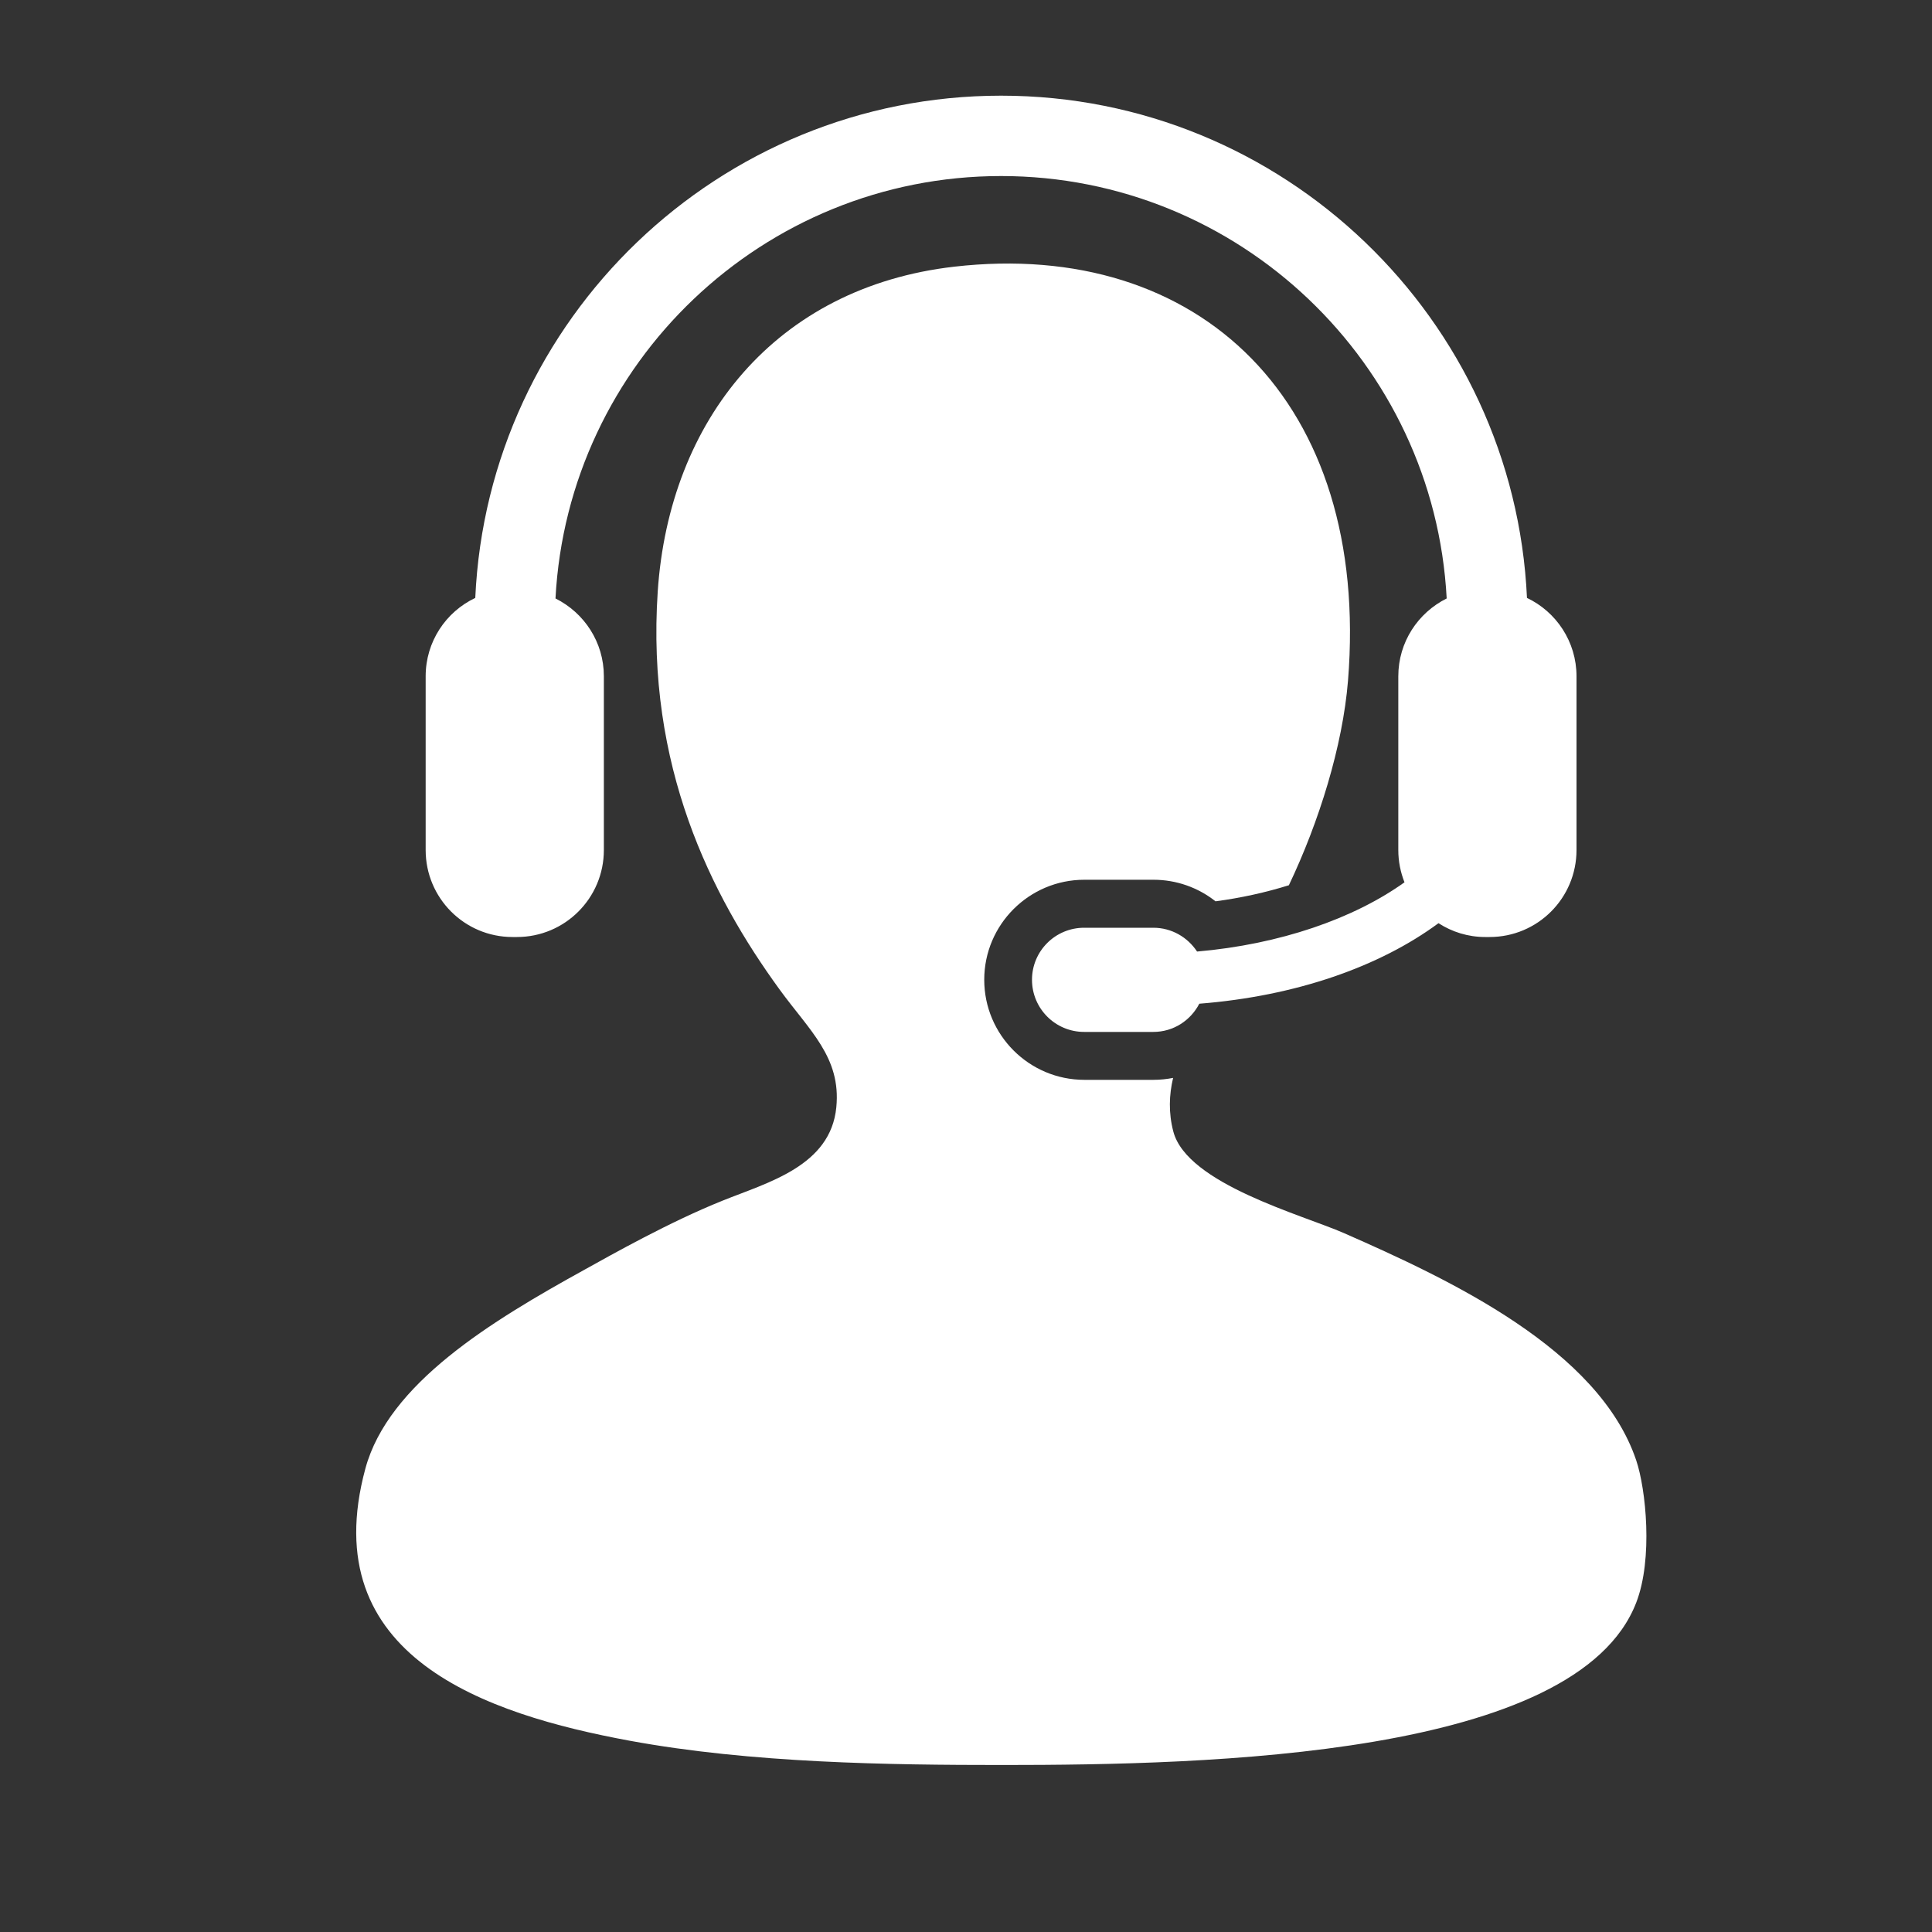 <svg width="25" height="25" viewBox="0 0 25 25" fill="none" xmlns="http://www.w3.org/2000/svg">
<rect x="0" y="0" width="25" height="25" fill="#333333" stroke="none"/>
<path d="M21.173 18.898C20.69 17.46 18.763 16.559 17.39 15.956C16.852 15.72 15.362 15.32 15.183 14.643C15.119 14.399 15.128 14.168 15.18 13.948C15.097 13.964 15.013 13.973 14.926 13.973H14.031C13.317 13.973 12.736 13.392 12.736 12.678C12.736 11.964 13.317 11.384 14.031 11.384H14.926C15.222 11.384 15.502 11.484 15.729 11.663C16.06 11.619 16.38 11.548 16.678 11.455C17.069 10.635 17.374 9.654 17.443 8.81C17.735 5.199 15.521 3.086 12.346 3.451C10.038 3.717 8.66 5.438 8.511 7.653C8.36 9.912 9.197 11.58 10.087 12.803C10.476 13.338 10.885 13.682 10.822 14.327C10.749 15.089 9.934 15.301 9.351 15.536C8.661 15.813 7.917 16.234 7.565 16.429C6.355 17.097 5.027 17.902 4.728 19.003C4.067 21.444 6.3 22.183 8.143 22.524C9.725 22.816 11.509 22.839 12.977 22.839C15.631 22.839 20.404 22.733 21.173 20.737C21.392 20.171 21.298 19.269 21.173 18.898Z" fill="white"/>
<path d="M15.49 12.313C15.368 12.128 15.161 12.005 14.924 12.005H14.029C13.656 12.005 13.354 12.306 13.354 12.678C13.354 13.051 13.656 13.353 14.029 13.353H14.924C15.185 13.353 15.407 13.204 15.519 12.988C16.767 12.89 17.852 12.509 18.614 11.946C18.789 12.059 18.996 12.125 19.219 12.125H19.275C19.897 12.125 20.4 11.622 20.4 10.999V8.751C20.4 8.303 20.137 7.916 19.759 7.737C19.594 4.126 16.605 1.238 12.954 1.238C9.303 1.238 6.314 4.126 6.15 7.737C5.77 7.917 5.508 8.303 5.508 8.751V10.999C5.508 11.622 6.011 12.125 6.632 12.125H6.689C7.31 12.125 7.814 11.622 7.814 10.999V8.751C7.814 8.309 7.559 7.929 7.188 7.744C7.348 4.702 9.873 2.278 12.954 2.278C16.034 2.278 18.56 4.702 18.72 7.744C18.349 7.929 18.094 8.309 18.094 8.751V10.999C18.094 11.148 18.123 11.287 18.174 11.417C17.519 11.886 16.564 12.22 15.49 12.313Z" fill="white"/>
</svg>
